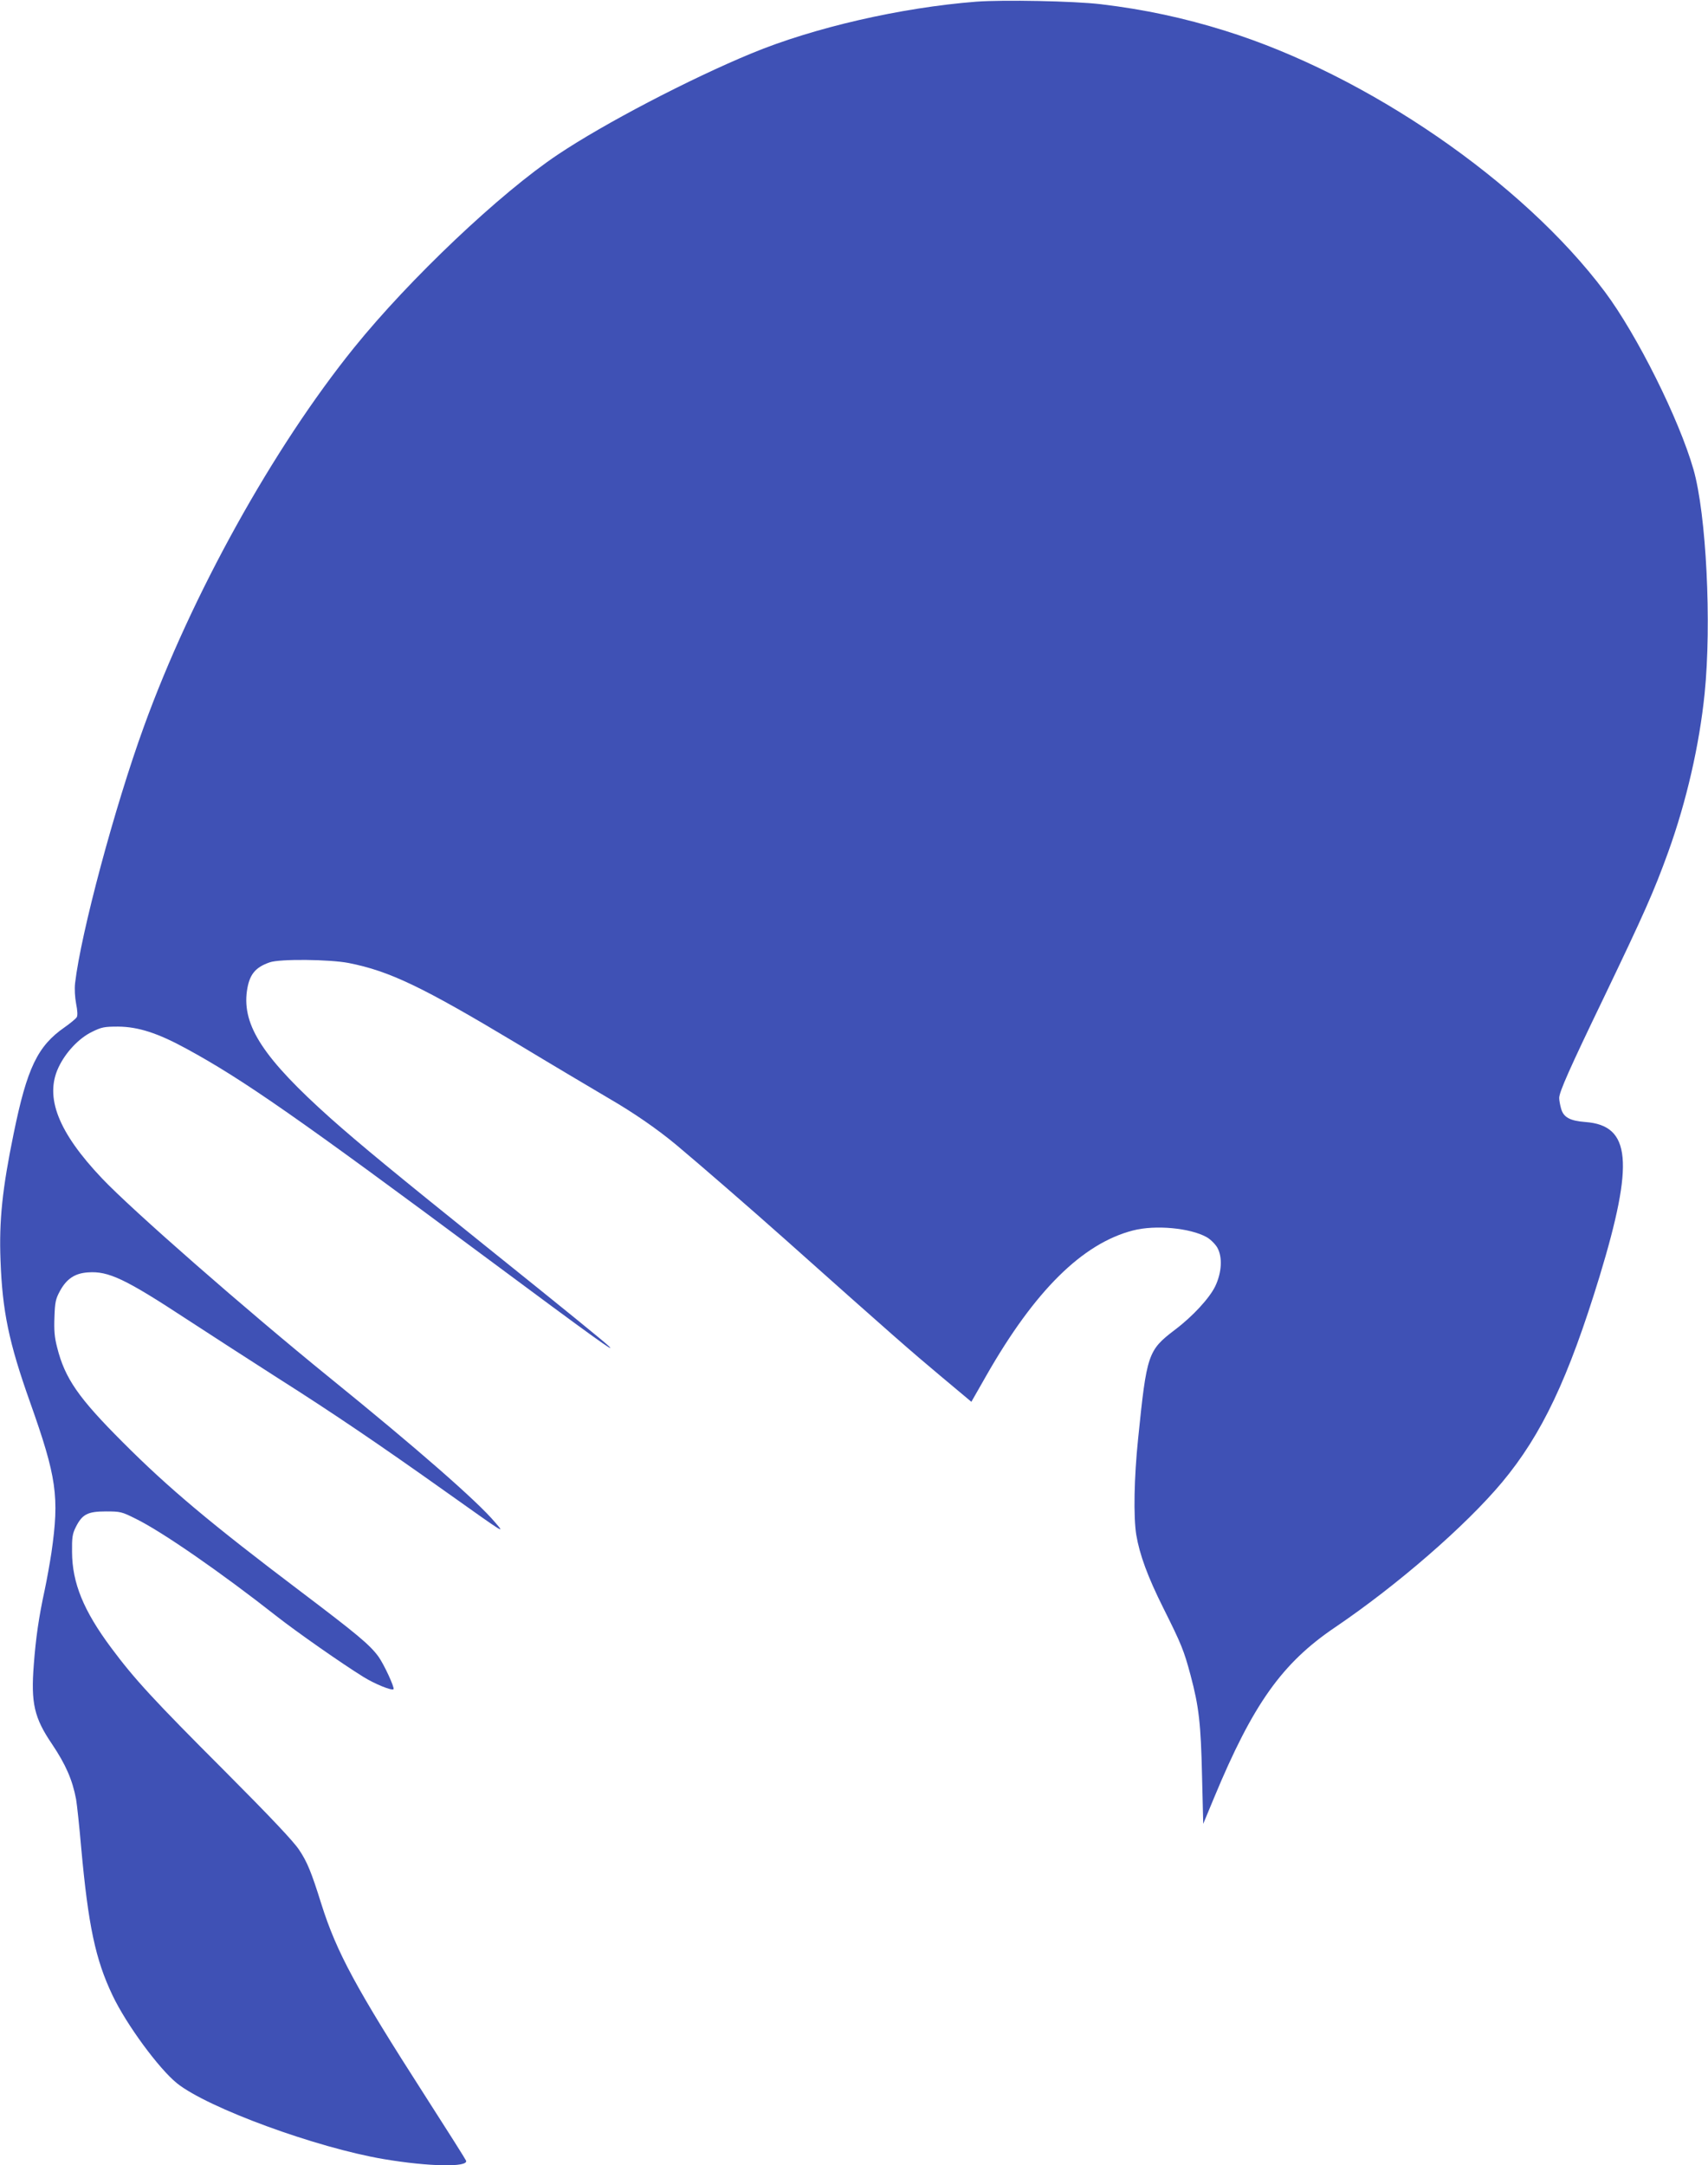 <?xml version="1.0" standalone="no"?>
<!DOCTYPE svg PUBLIC "-//W3C//DTD SVG 20010904//EN"
 "http://www.w3.org/TR/2001/REC-SVG-20010904/DTD/svg10.dtd">
<svg version="1.0" xmlns="http://www.w3.org/2000/svg"
 width="1010pt" height="1280pt" viewBox="0 0 1010 1280"
 preserveAspectRatio="xMidYMid meet">
<g transform="translate(0,1280) scale(0.1,-0.1)"
fill="#3f51b5" stroke="none">
<path d="M5772 12790 c-446 -35 -959 -153 -1327 -305 -370 -153 -873 -416
-1145 -598 -342 -228 -878 -736 -1206 -1142 -479 -593 -961 -1462 -1243 -2240
-173 -476 -372 -1218 -407 -1517 -4 -35 -1 -83 6 -121 8 -40 10 -70 4 -80 -5
-9 -38 -36 -72 -60 -160 -111 -222 -241 -301 -627 -67 -326 -87 -515 -78 -750
11 -301 49 -486 175 -840 157 -443 174 -557 126 -890 -9 -58 -26 -155 -39
-216 -36 -166 -53 -286 -65 -443 -18 -230 2 -316 108 -472 81 -121 120 -210
142 -326 5 -29 19 -157 30 -285 42 -461 84 -661 185 -873 82 -173 275 -435
382 -521 183 -146 825 -381 1223 -448 267 -45 501 -49 486 -9 -3 8 -113 182
-244 386 -407 634 -521 844 -612 1132 -59 189 -84 249 -131 319 -32 49 -167
192 -440 466 -422 422 -534 544 -671 728 -164 220 -231 384 -232 567 -1 85 2
107 22 147 38 76 70 93 178 93 86 0 94 -2 176 -43 156 -76 510 -322 833 -576
117 -92 390 -283 515 -360 66 -41 167 -82 177 -72 8 8 -57 149 -90 194 -52 70
-124 130 -457 382 -532 402 -784 613 -1055 885 -261 261 -341 376 -387 559
-16 61 -19 102 -16 180 3 89 7 107 33 155 39 71 88 104 165 109 121 9 220 -38
583 -276 139 -91 383 -248 542 -350 320 -203 592 -387 1000 -677 351 -249 342
-244 282 -174 -104 124 -466 440 -977 854 -497 403 -1172 994 -1347 1179 -259
273 -340 480 -257 656 42 89 120 172 198 210 57 28 72 31 155 31 118 -1 234
-38 404 -131 335 -182 664 -412 1772 -1235 641 -476 774 -571 725 -523 -24 24
-265 220 -730 593 -524 421 -743 601 -915 754 -396 354 -523 547 -495 752 14
97 48 140 135 170 59 21 354 18 467 -4 242 -48 434 -140 988 -472 217 -131
465 -278 550 -328 150 -87 287 -182 400 -276 149 -125 427 -366 644 -559 638
-569 744 -661 916 -805 l184 -154 89 156 c286 501 568 780 867 857 132 34 338
15 436 -40 21 -12 49 -39 62 -61 32 -56 27 -147 -12 -229 -34 -70 -133 -178
-238 -257 -160 -122 -167 -142 -218 -644 -24 -231 -28 -462 -11 -568 20 -118
67 -247 160 -433 107 -214 122 -251 161 -397 50 -187 61 -288 68 -595 l7 -284
64 154 c230 554 402 796 716 1008 369 250 772 600 987 857 236 283 392 613
577 1218 205 675 185 892 -84 912 -92 7 -130 28 -144 80 -6 21 -11 49 -11 62
0 35 60 171 265 596 237 494 295 624 380 859 108 300 184 632 215 936 42 415
10 1060 -66 1325 -85 297 -334 796 -524 1050 -486 649 -1407 1282 -2245 1543
-243 76 -476 126 -735 157 -160 19 -578 27 -738 15z"/>
</g>
</svg>
